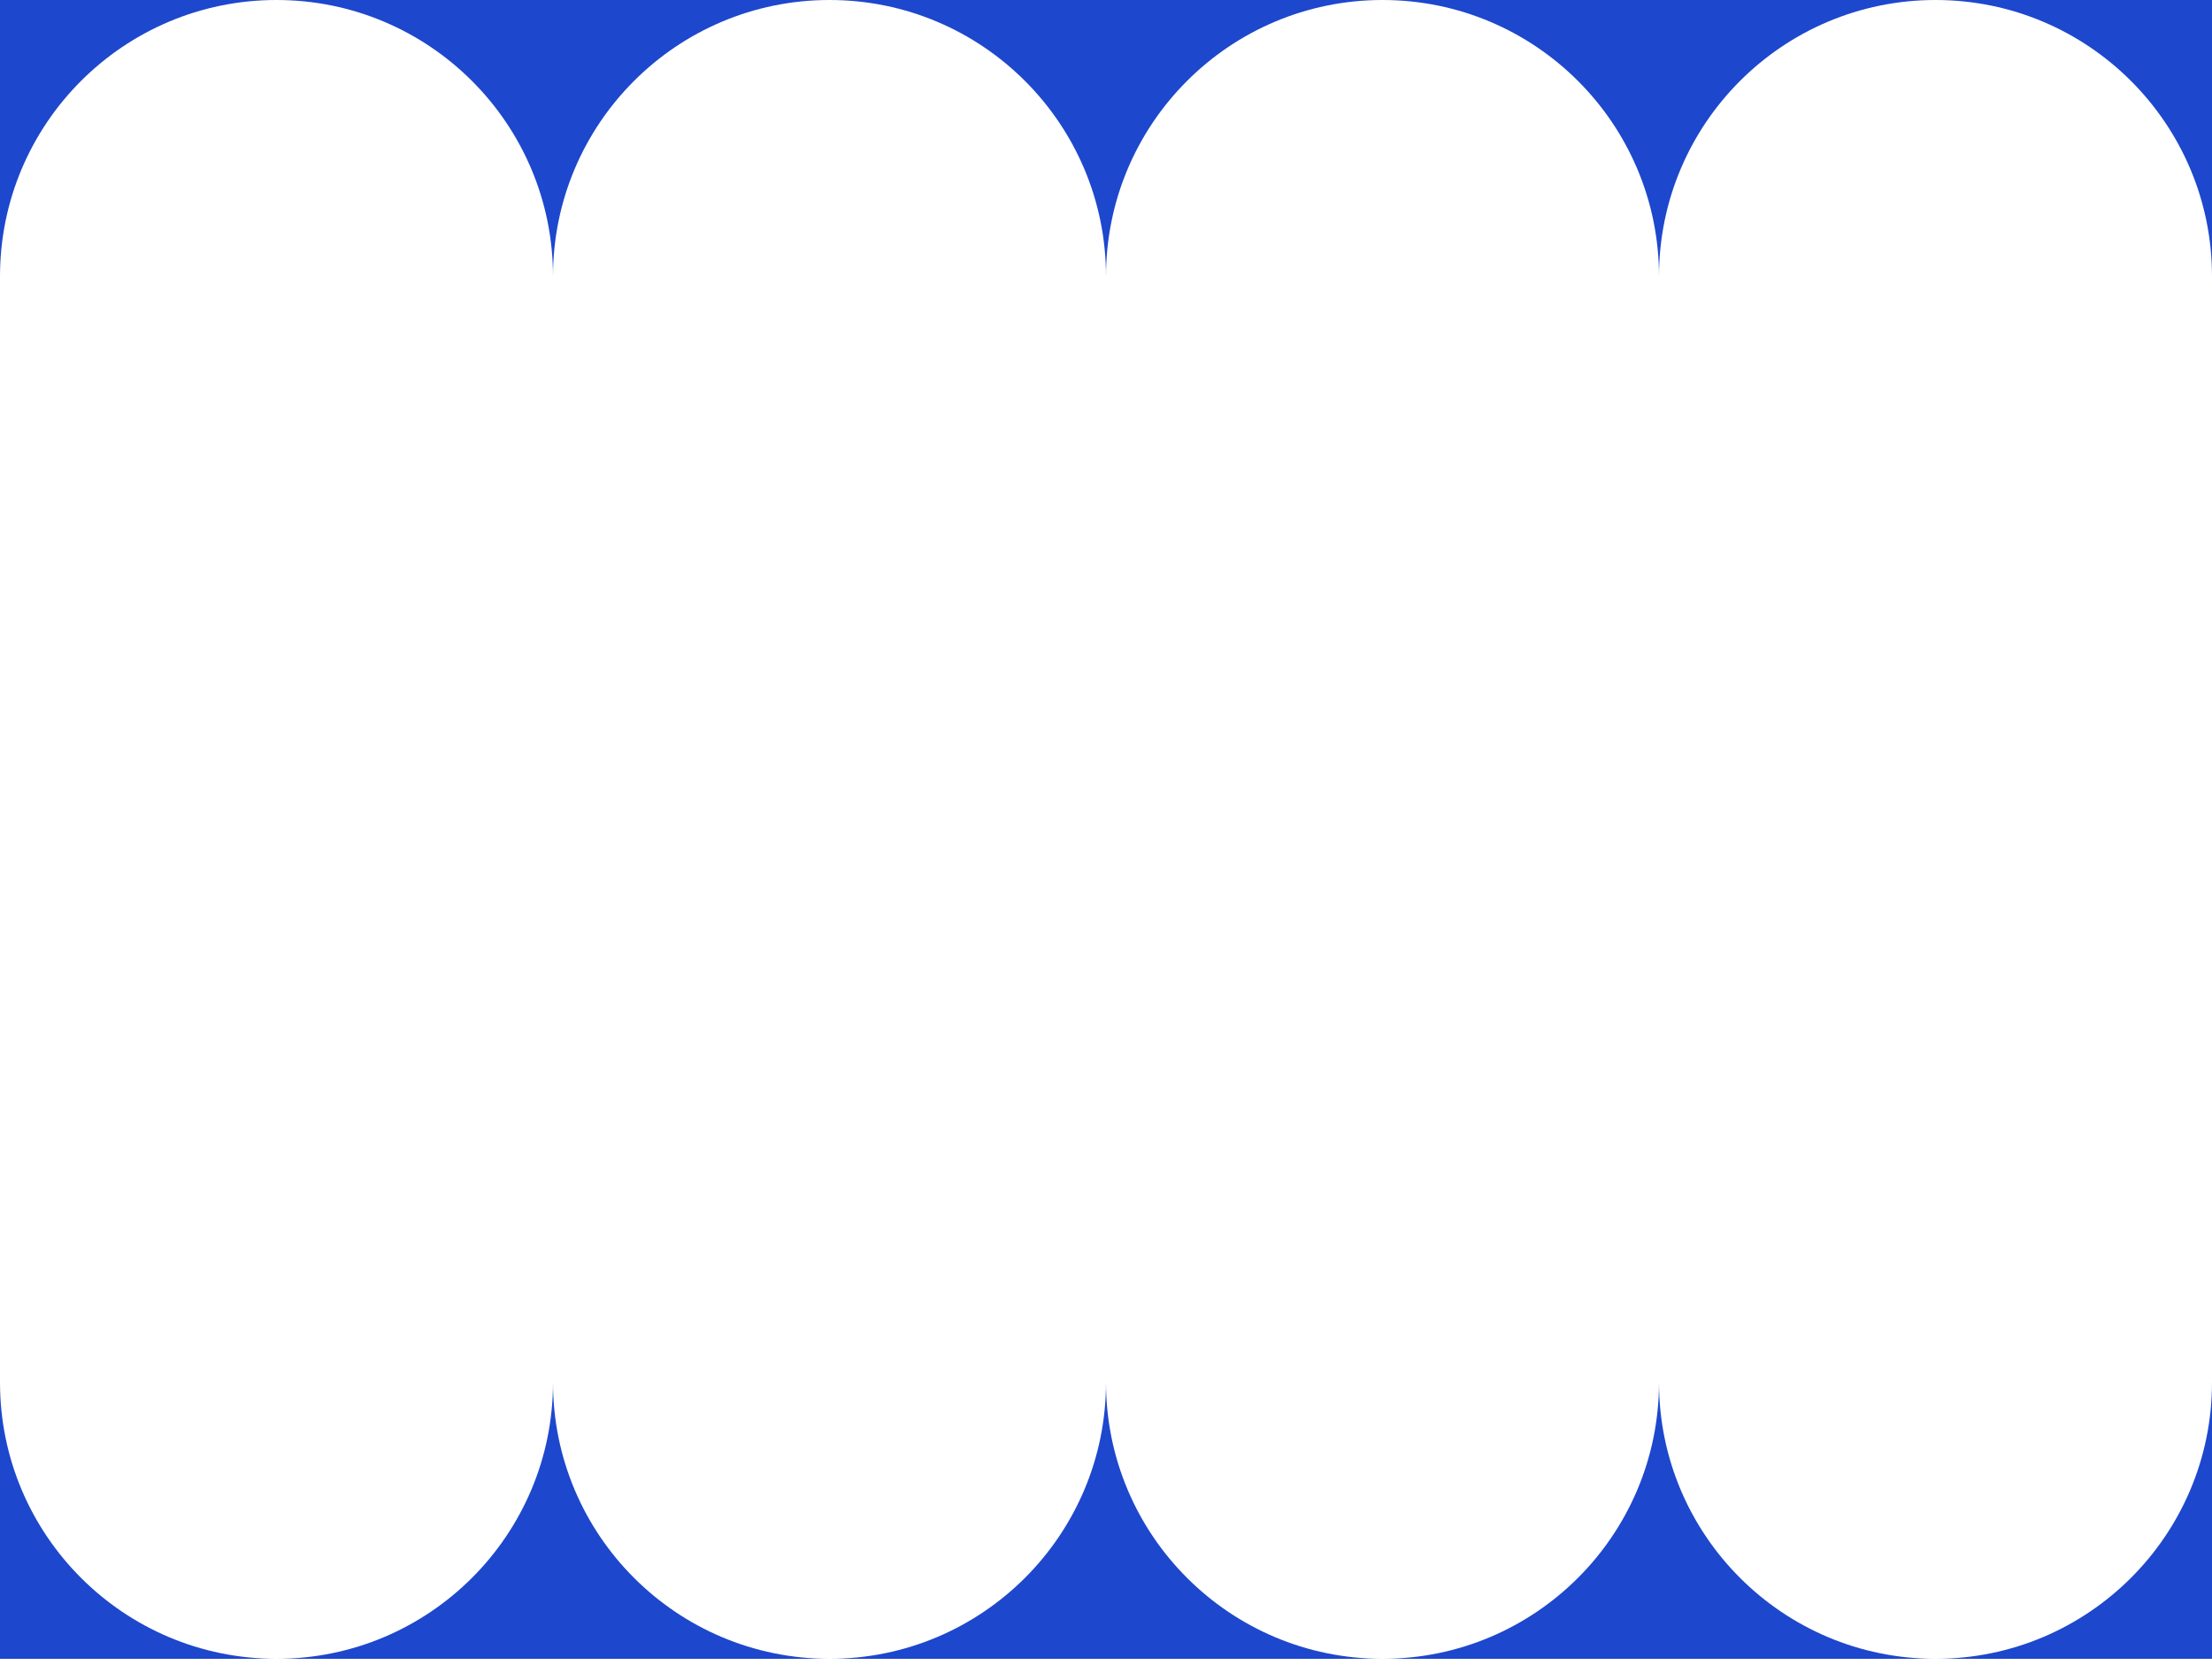 <?xml version="1.0" encoding="utf-8"?>
<svg xmlns="http://www.w3.org/2000/svg" fill="none" height="100%" overflow="visible" preserveAspectRatio="none" style="display: block;" viewBox="0 0 279 210" width="100%">
<g id="Shape">
<path d="M279 0V34.875C279 15.614 263.386 4.98891e-05 244.125 4.98891e-05C224.864 4.98891e-05 209.25 15.614 209.25 34.875C209.25 15.614 193.636 0 174.375 0C155.114 0 139.5 15.614 139.5 34.875C139.5 15.614 123.886 0 104.625 0C85.364 0 69.75 15.614 69.75 34.875C69.75 15.614 54.136 0 34.875 0C15.614 0 0 15.614 0 34.875V0H34.875H104.625H174.375L244.125 4.98891e-05L279 0Z" fill="#1D47CD"/>
<path d="M0 209.25V174.375C0 193.636 15.614 209.25 34.875 209.25C54.136 209.25 69.75 193.636 69.75 174.375C69.75 193.636 85.364 209.25 104.625 209.25C123.886 209.25 139.5 193.636 139.5 174.375C139.5 193.636 155.114 209.25 174.375 209.25C193.636 209.25 209.25 193.636 209.25 174.375C209.25 193.636 224.864 209.25 244.125 209.25C263.386 209.25 279 193.636 279 174.375V209.25H244.125L174.375 209.25H104.625H34.875L0 209.25Z" fill="#1D47CD"/>
</g>
</svg>